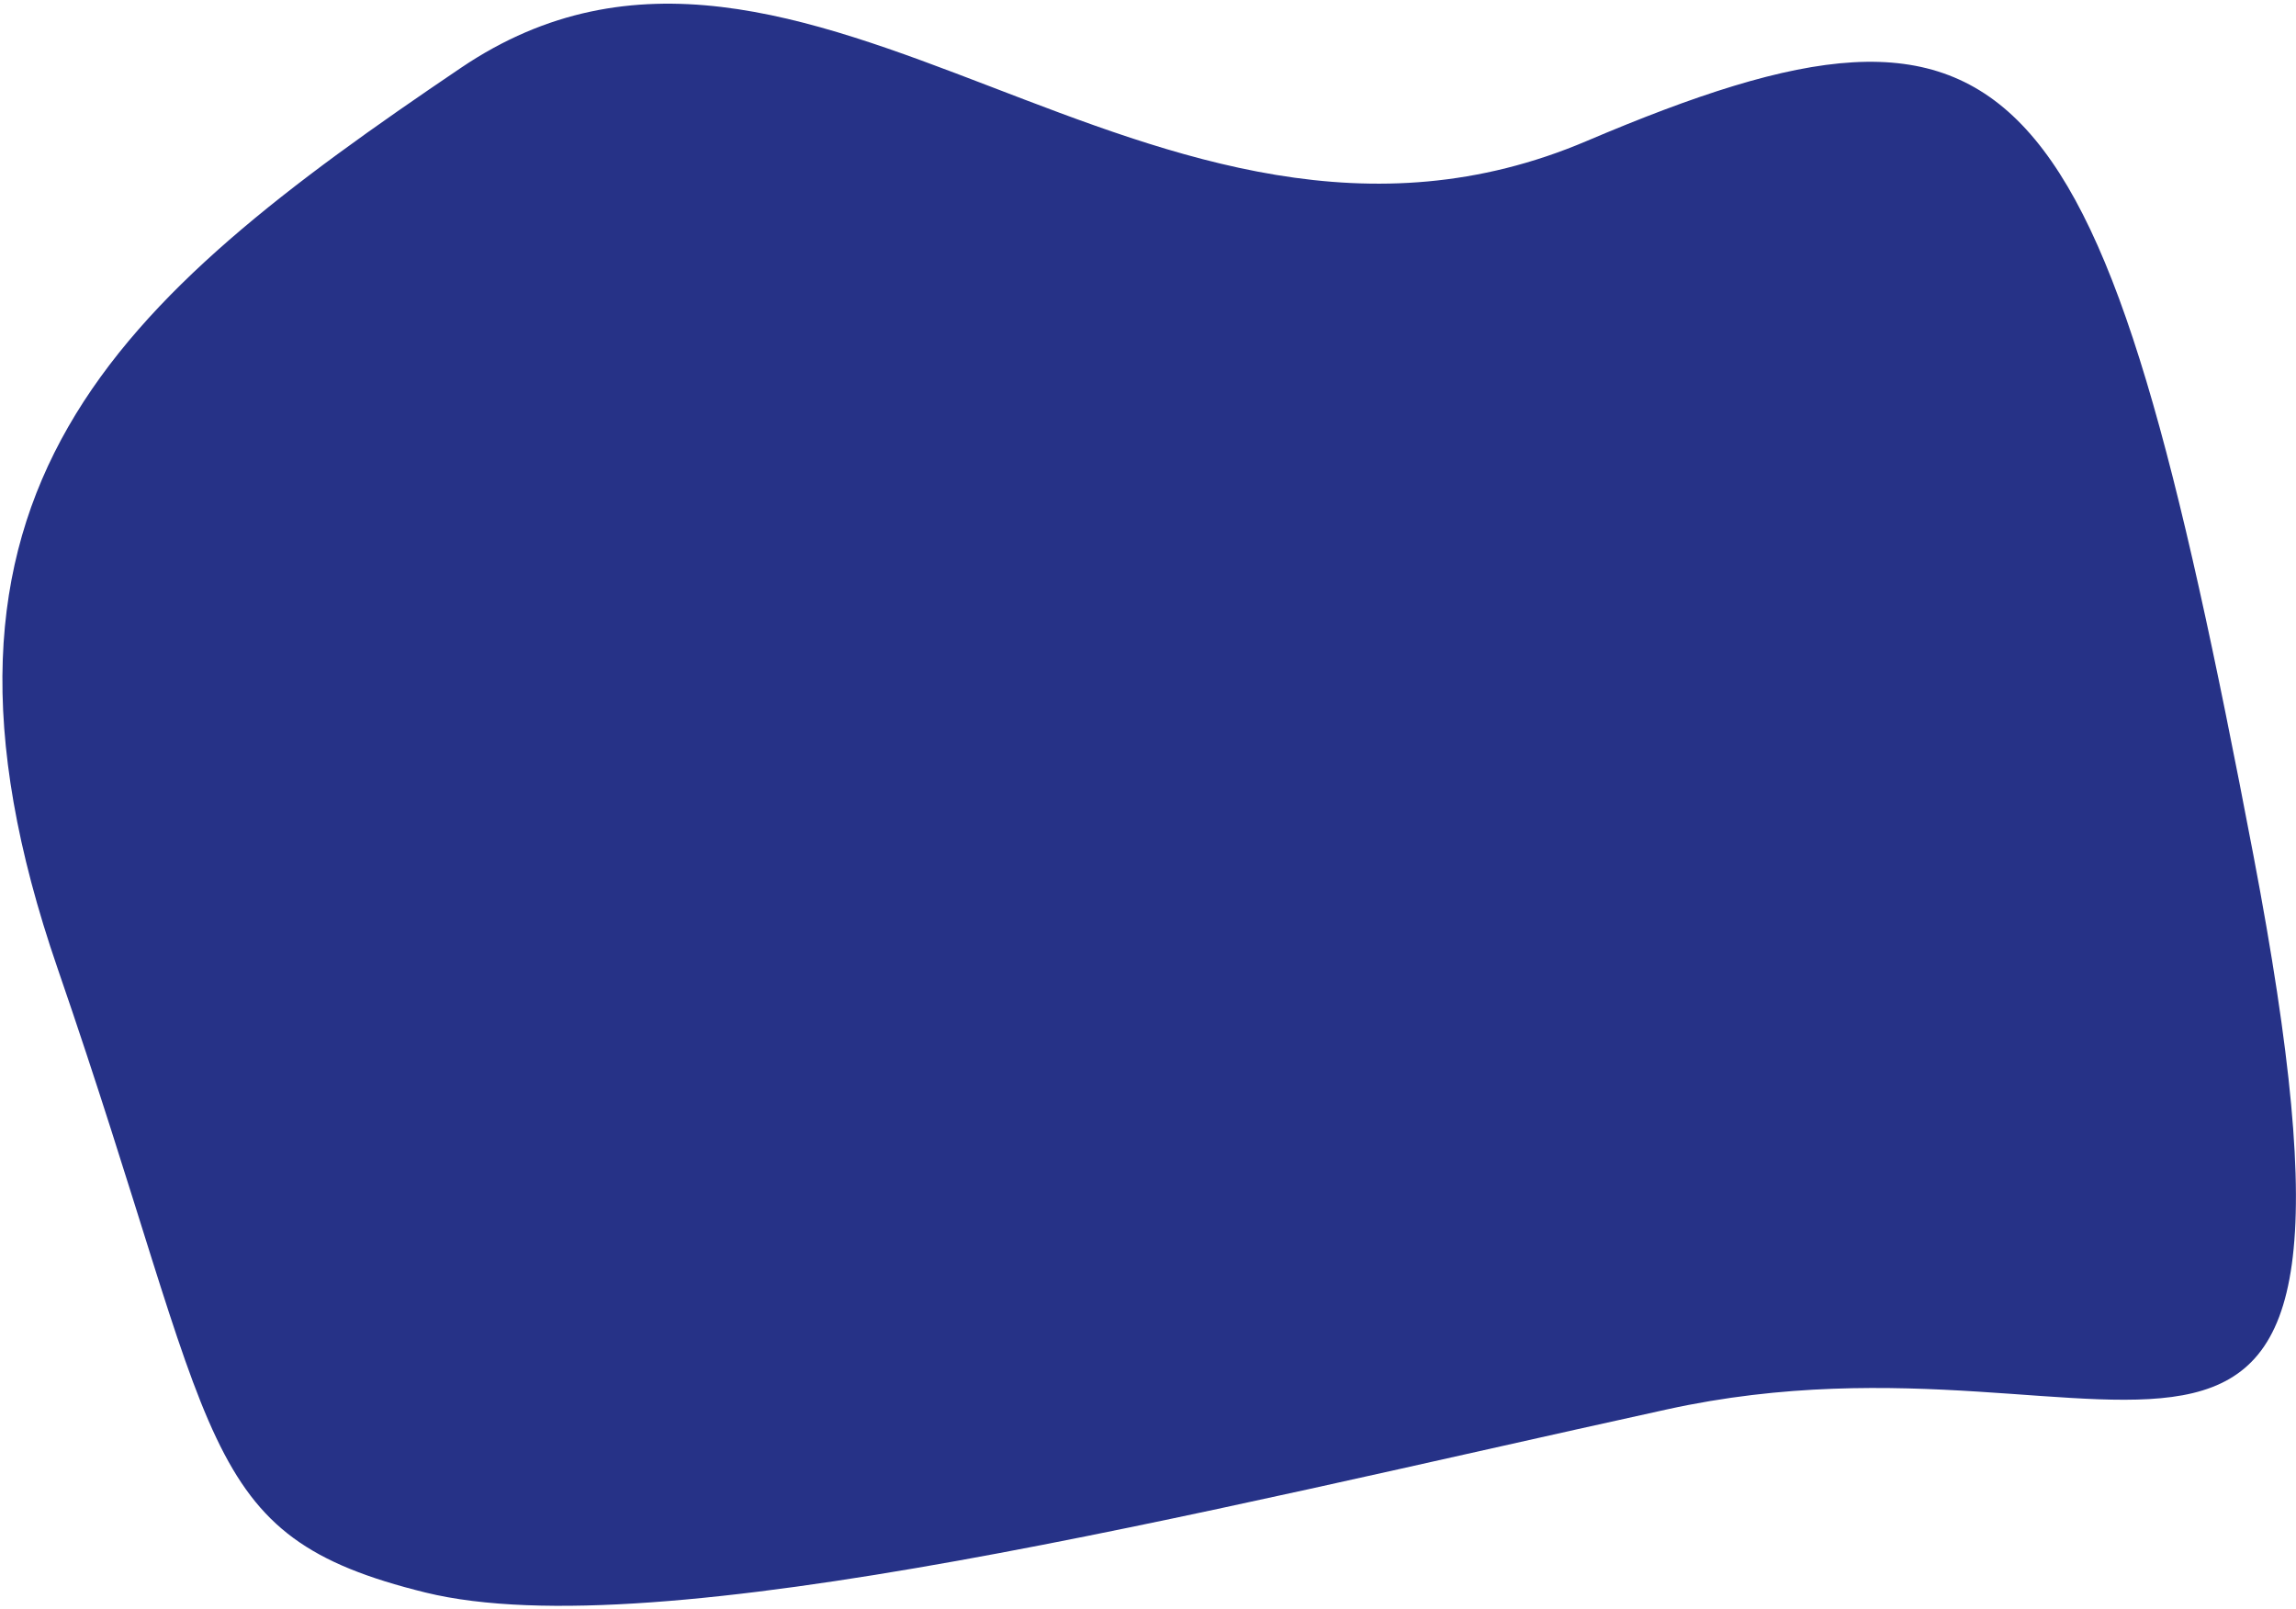 <?xml version="1.0" encoding="utf-8"?>
<!-- Generator: Adobe Illustrator 24.3.0, SVG Export Plug-In . SVG Version: 6.00 Build 0)  -->
<svg version="1.1" id="Camada_1" xmlns="http://www.w3.org/2000/svg" xmlns:xlink="http://www.w3.org/1999/xlink" x="0px" y="0px"
	 viewBox="0 0 518 363" style="enable-background:new 0 0 518 363;" xml:space="preserve">
<style type="text/css">
	.st0{fill:#263287;}
</style>
<g>
	<g>
		<path class="st0" d="M104,15.3C26.2,67.9-24.1,110.9,13,218.5c37.1,107.6,30.7,127.9,83,140.8c52.3,12.8,174.2-18.1,280-41.3
			c105.8-23.3,166.7,55.1,132.4-125C474.1,12.8,456.1-9.9,358,31.8C259.9,73.6,181.8-37.3,104,15.3L104,15.3z"/>
	</g>
</g>
</svg>
